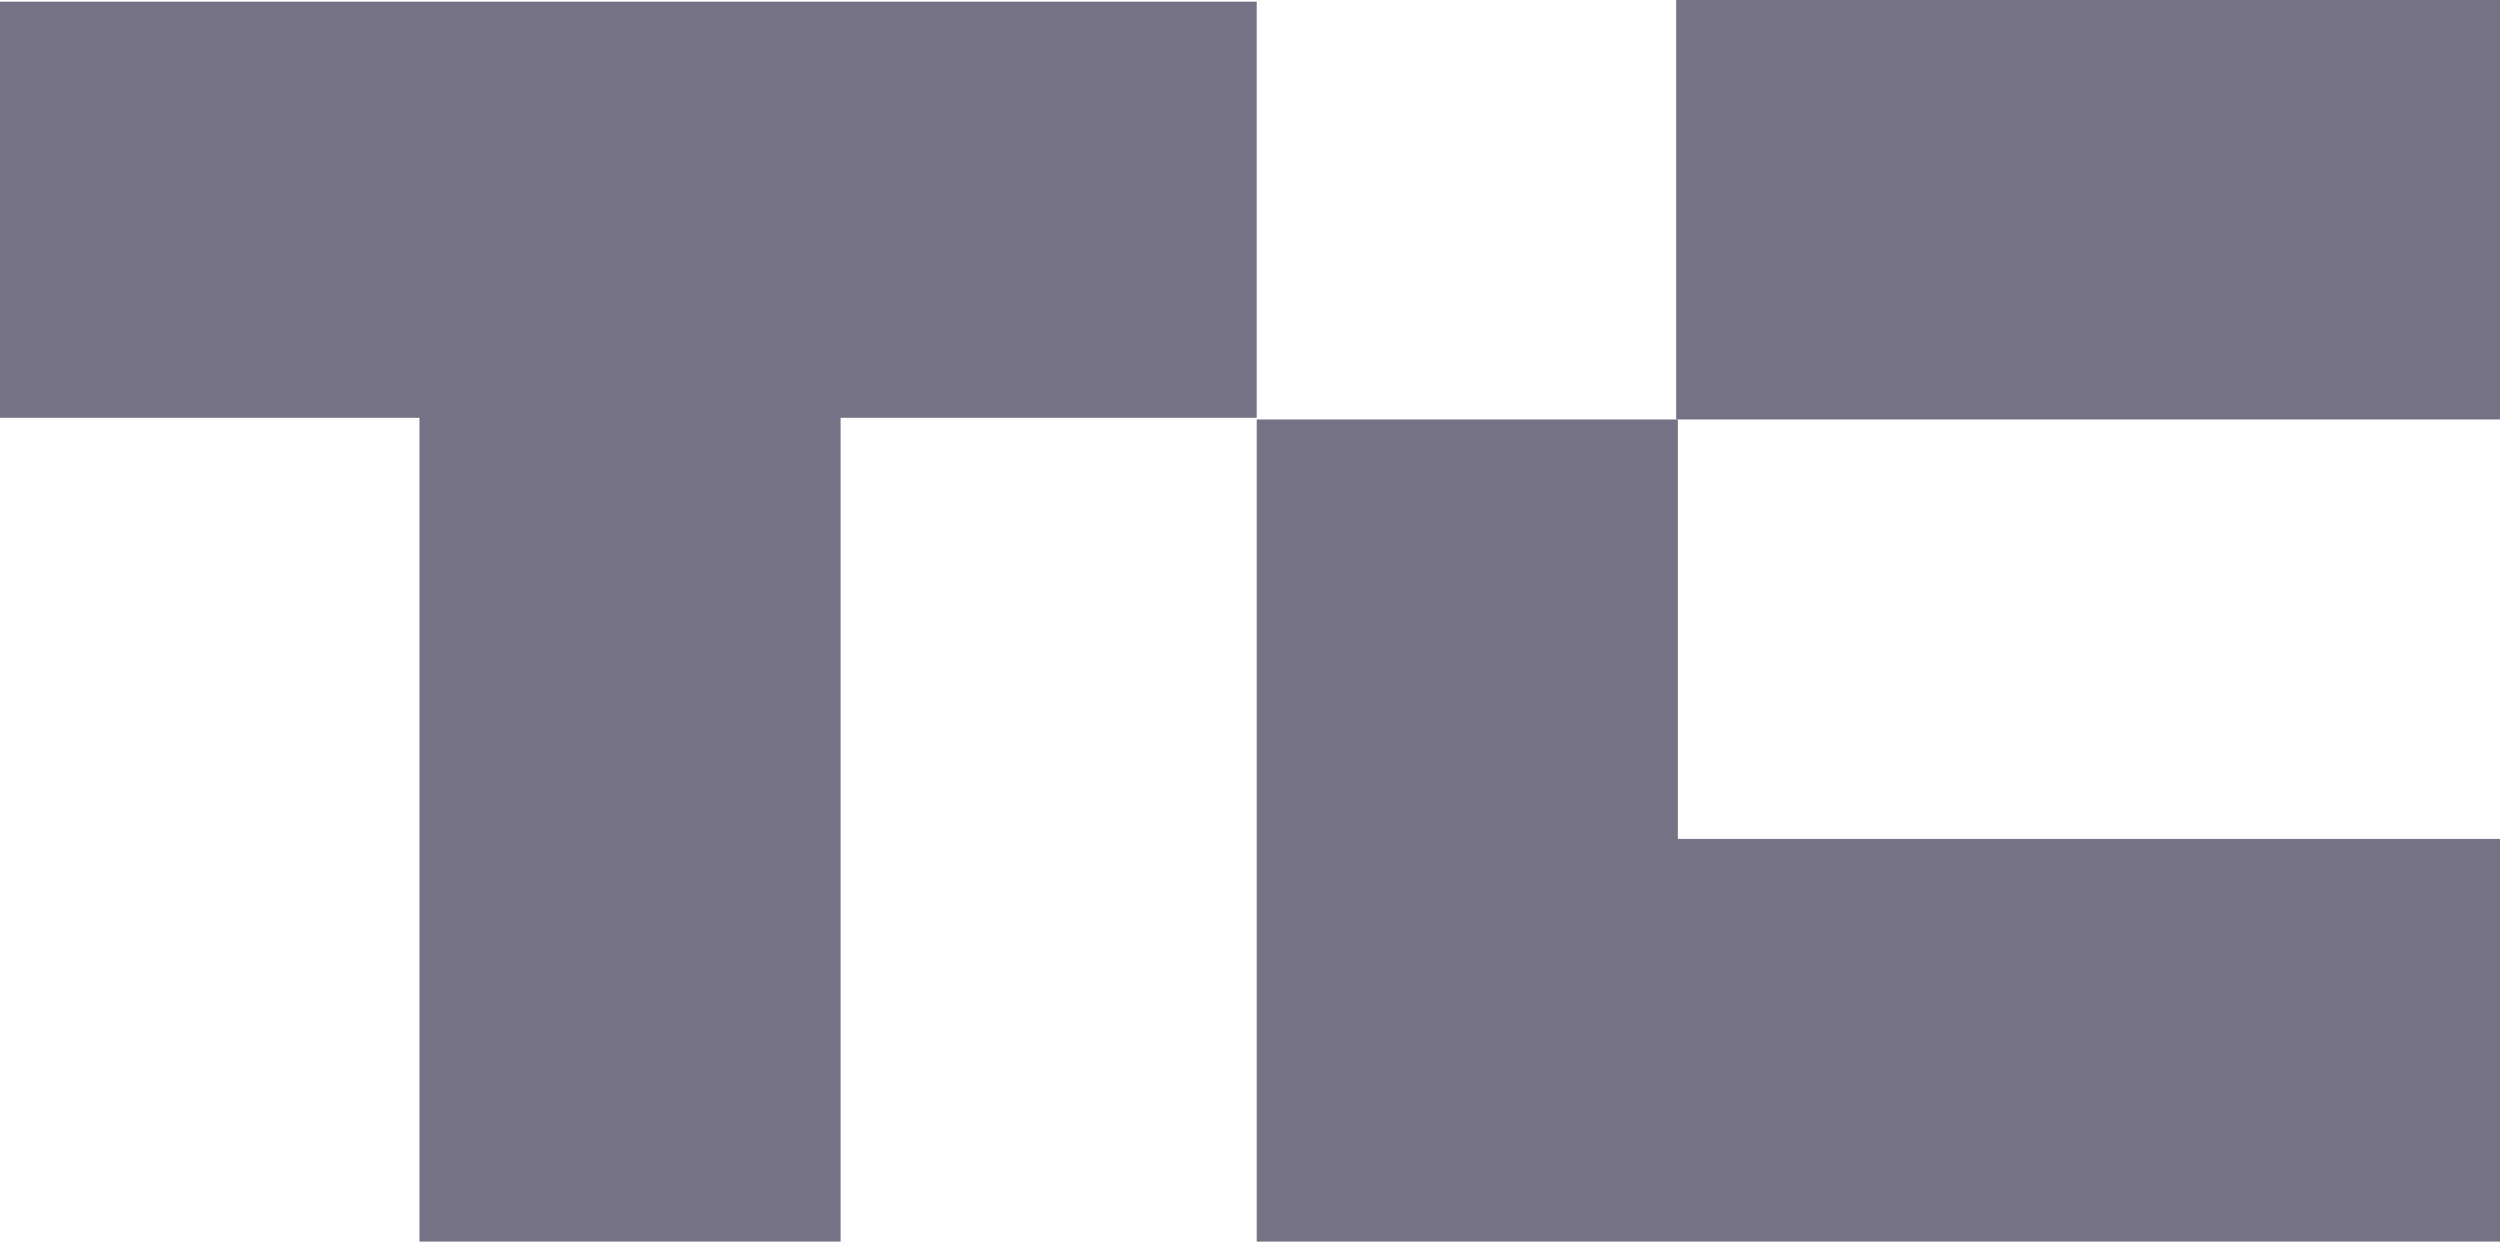 <svg width="149" height="74" viewBox="0 0 149 74" fill="none" xmlns="http://www.w3.org/2000/svg">
<g clip-path="url(#clip0_4022_29)">
<path d="M74.9 0.1V24.9H50.1V74H25V24.9H0V0.1H74.9Z" fill="#757285"/>
<path d="M149 0H99.9V25H149V0Z" fill="#757285"/>
<path d="M149 50V74H74.9V25H100V50H149Z" fill="#757285"/>
</g>
<defs>
<clipPath id="clip0_4022_29">
<rect width="149" height="74" fill="white"/>
</clipPath>
</defs>
</svg>
